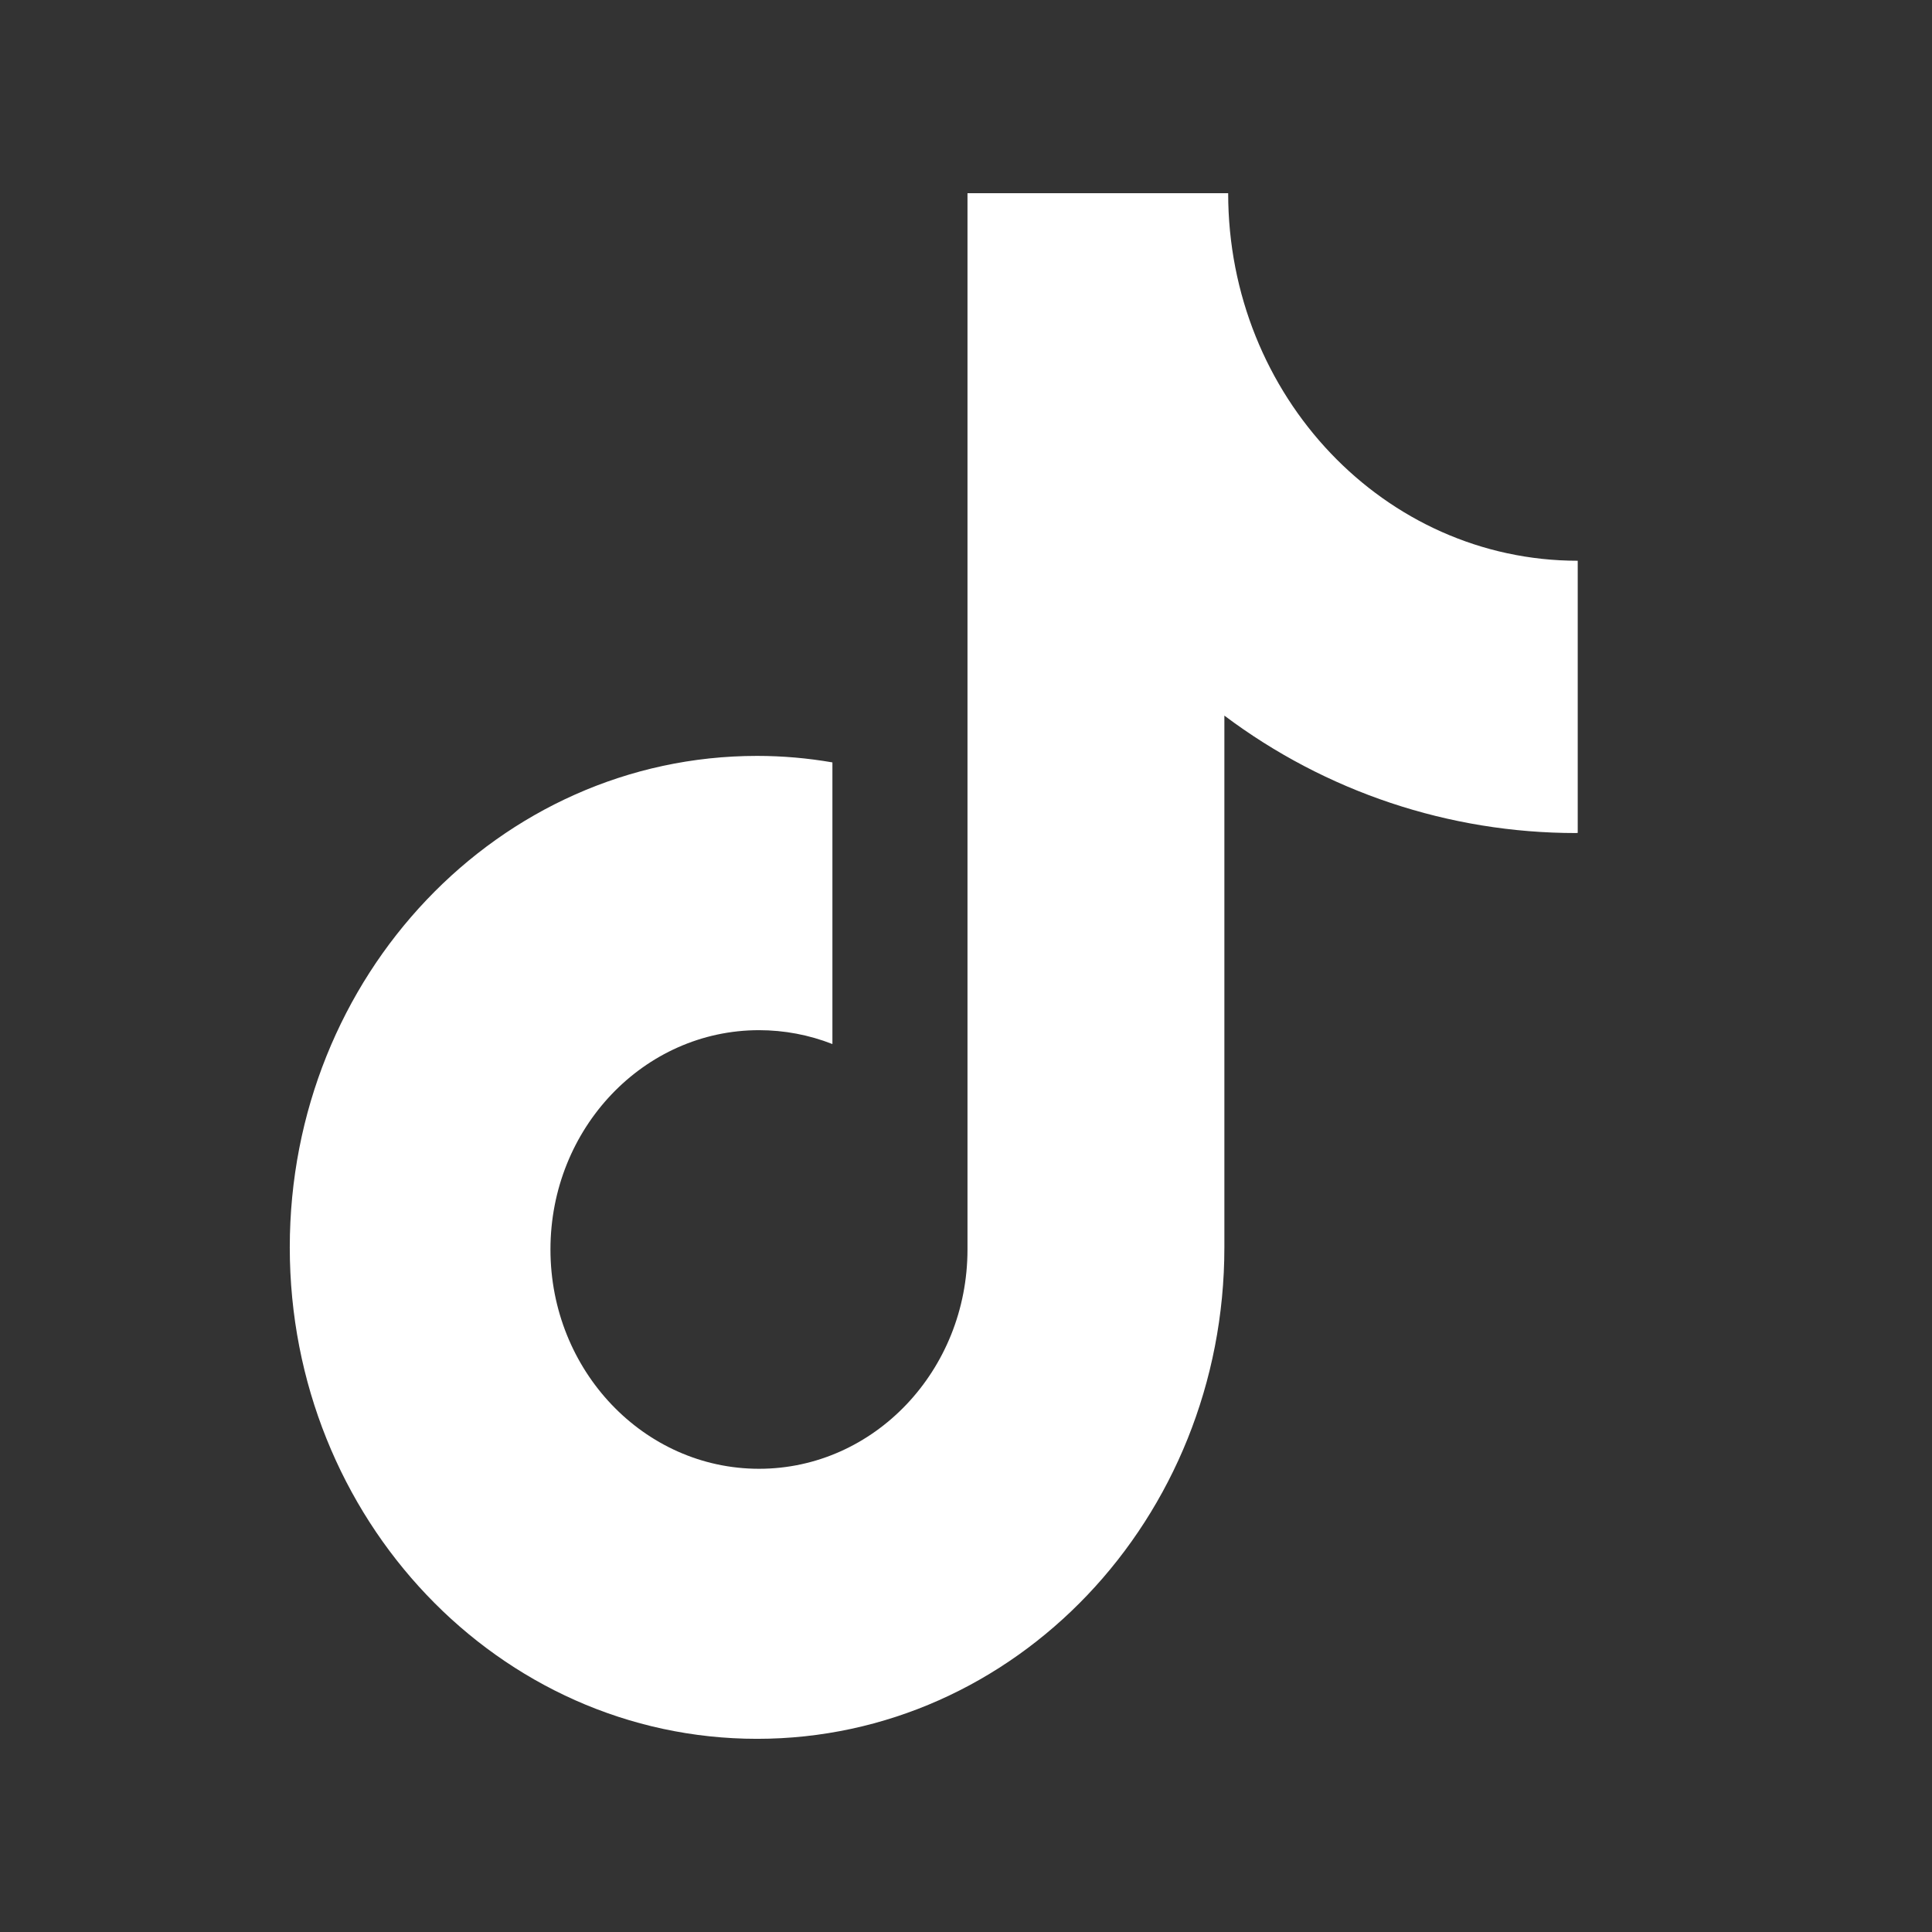 <svg width="83" height="83" viewBox="0 0 83 83" fill="none" xmlns="http://www.w3.org/2000/svg">
<rect x="0" y="0" width="83" height="83" fill="#333333" stroke="none"/>
<g clip-path="url(#clip0_4671_21873)">
<g clip-path="url(#clip1_4671_21873)">
<path d="M67.703 35.788C62.256 35.788 56.958 34.018 52.6 30.743V53.588C52.6 65.253 43.613 74.701 32.525 74.701C21.437 74.701 12.449 65.253 12.449 53.588C12.449 41.922 21.437 32.474 32.525 32.474C33.634 32.474 34.71 32.572 35.761 32.753V44.853C34.755 44.458 33.685 44.257 32.609 44.257C27.662 44.257 23.648 48.471 23.648 53.678C23.648 58.879 27.662 63.1 32.609 63.1C37.55 63.1 41.564 58.879 41.564 53.678V8.301H52.763C52.763 17.022 59.487 24.09 67.78 24.09V35.782L67.703 35.788Z" fill="white"/>
</g>
</g>
<defs>
<clipPath id="clip0_4671_21873">
<rect width="83" height="83" fill="white"/>
</clipPath>
<clipPath id="clip1_4671_21873">
<rect width="66.4" height="66.4" fill="white" transform="translate(6.918 8.301)"/>
</clipPath>
</defs>
</svg>
